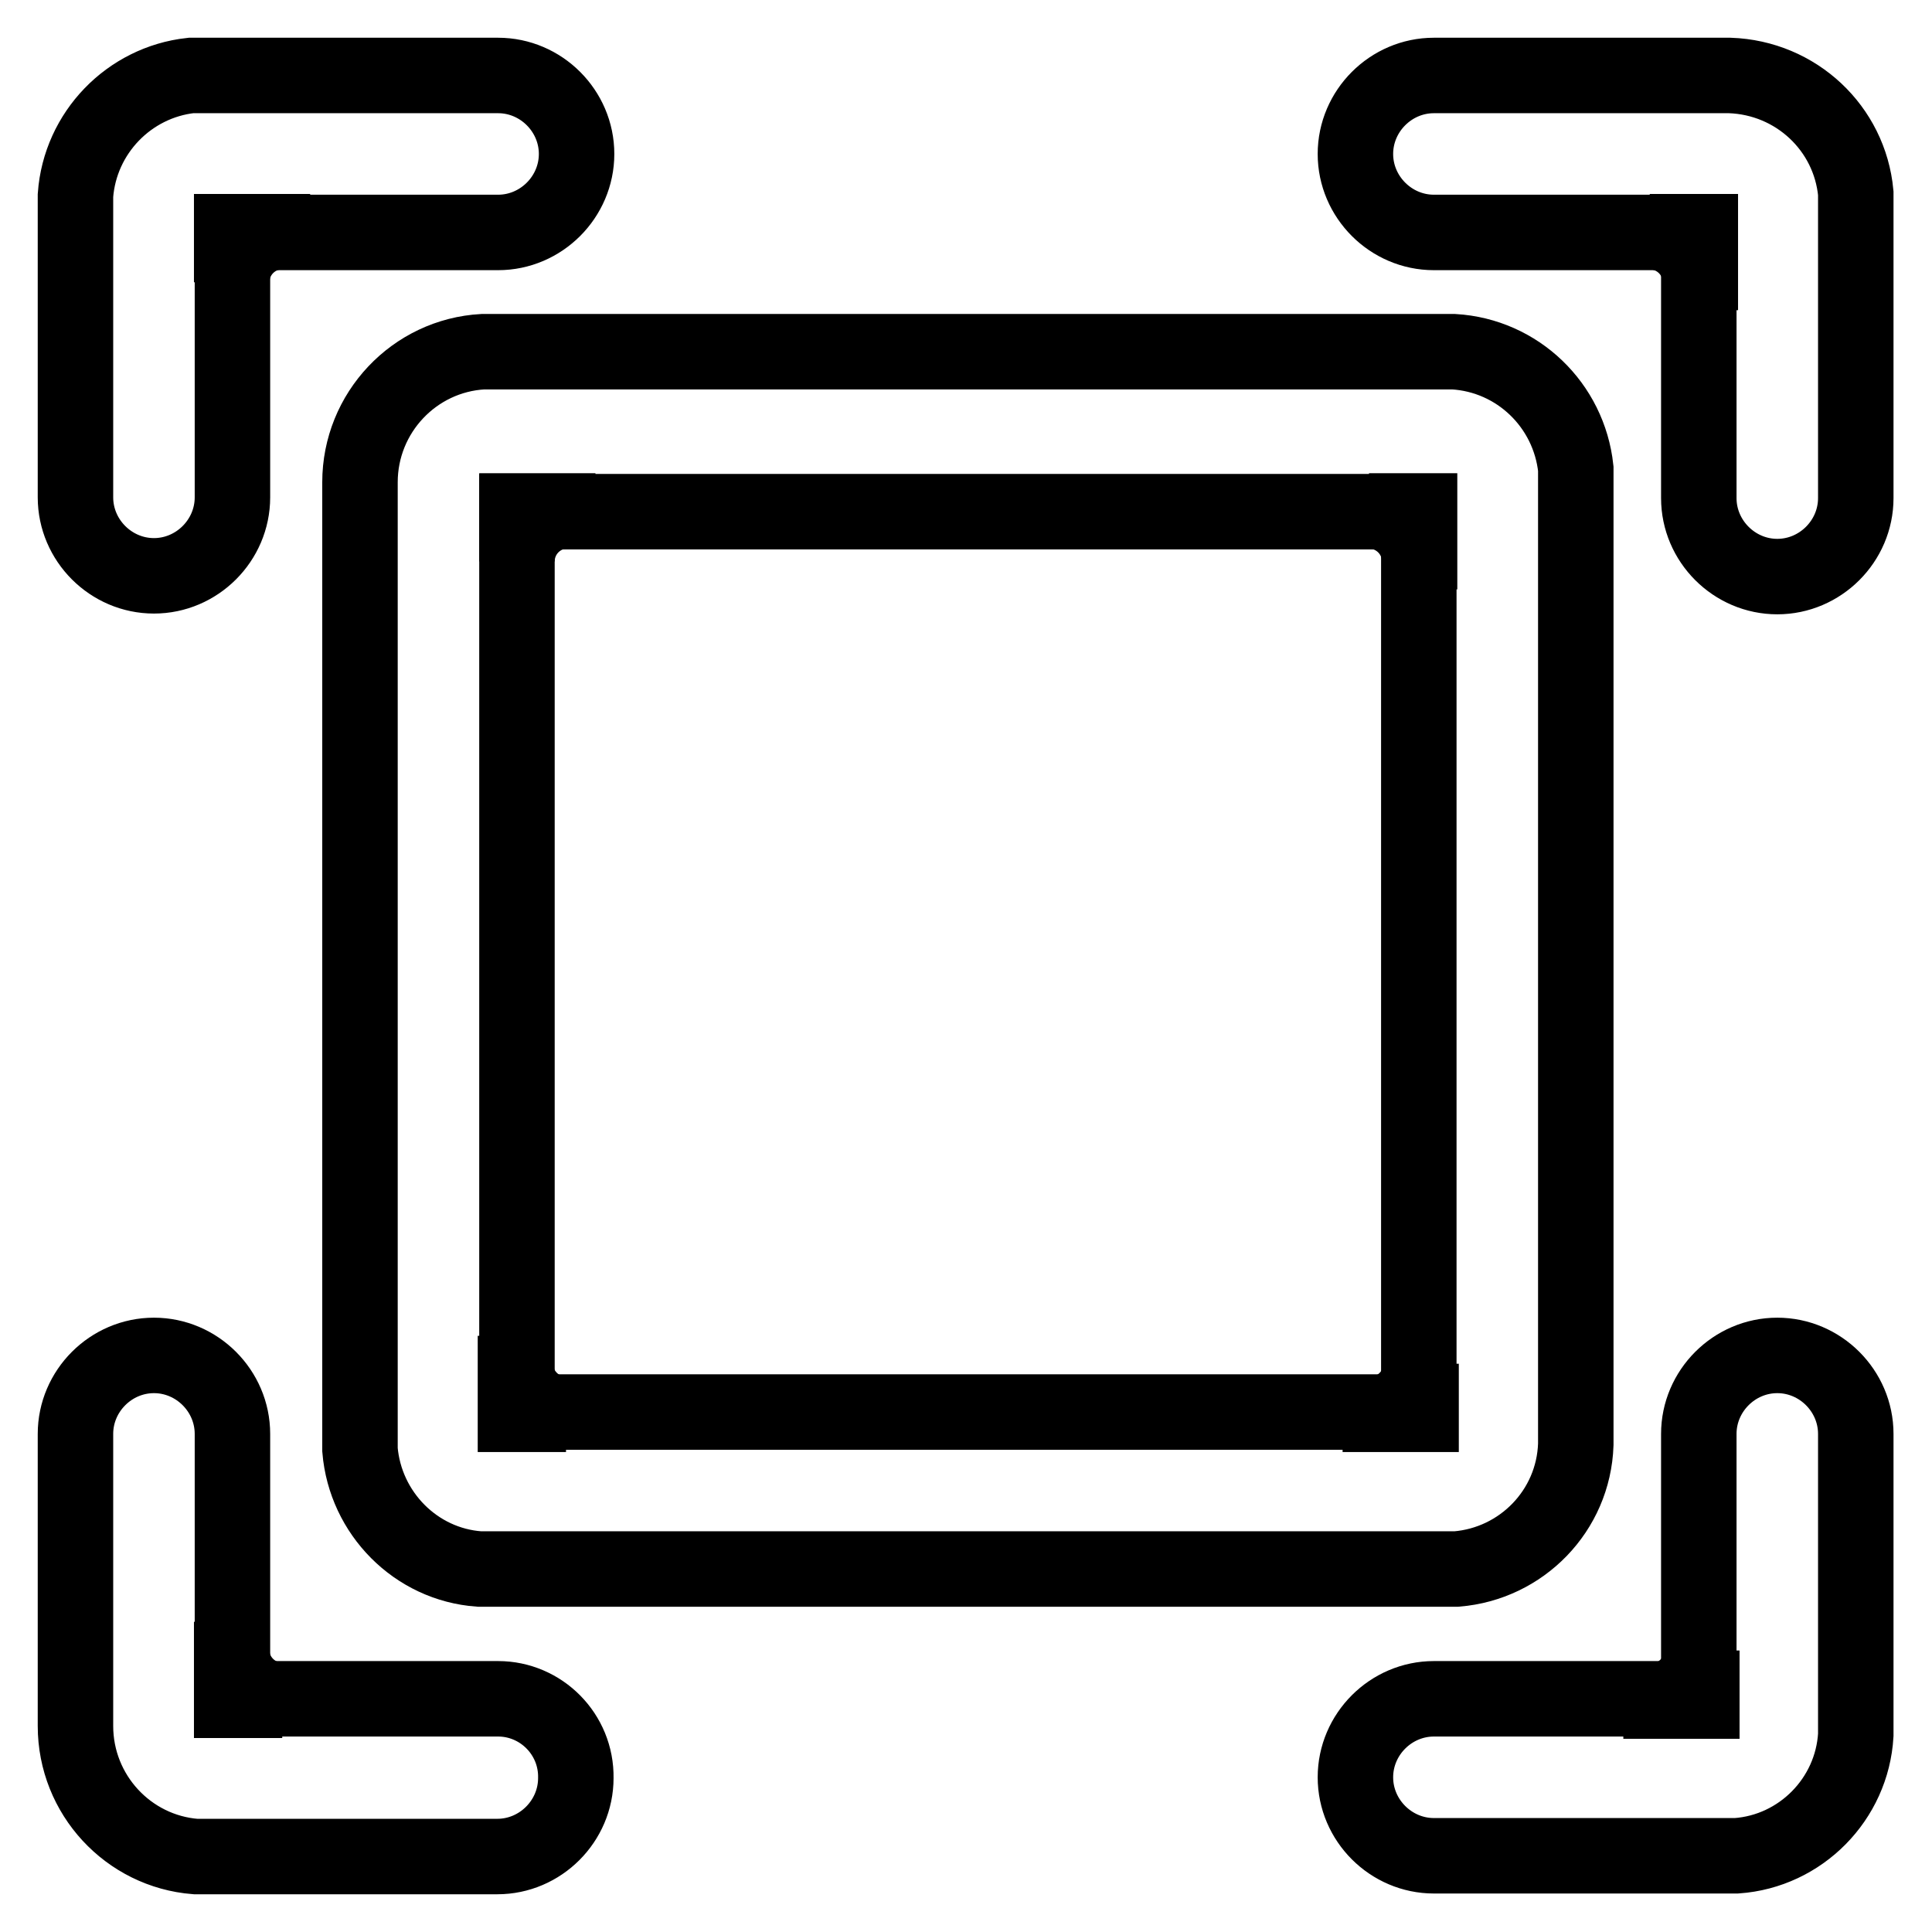 <?xml version="1.0" encoding="utf-8"?>
<!-- Svg Vector Icons : http://www.onlinewebfonts.com/icon -->
<!DOCTYPE svg PUBLIC "-//W3C//DTD SVG 1.1//EN" "http://www.w3.org/Graphics/SVG/1.1/DTD/svg11.dtd">
<svg version="1.1" xmlns="http://www.w3.org/2000/svg" xmlns:xlink="http://www.w3.org/1999/xlink" x="0px" y="0px" viewBox="0 0 256 256" enable-background="new 0 0 256 256" xml:space="preserve">
<g> <path stroke-width="10" fill-opacity="0" stroke="#000000"  d="M68.3,187.4V177v4.1c0.2,3.5,3.1,6.3,6.7,6.3H68.3z M30.7,225.3v-10.4v4.1c0.2,3.5,3.1,6.3,6.7,6.3H30.7z  M188.3,187.4h-10.4h4.1c3.5-0.2,6.3-3.1,6.3-6.7L188.3,187.4L188.3,187.4z M225.5,225.4h-10.4h4.1c3.5-0.2,6.3-3.1,6.3-6.7V225.4z  M188.1,67.7v10.4V74c-0.2-3.5-3.1-6.3-6.7-6.3H188.1z M225.3,30.7v10.4V37c-0.2-3.5-3.1-6.3-6.7-6.3H225.3z M68.5,67.7h10.4h-4.1 c-3.5,0.2-6.3,3.1-6.3,6.7V67.7z M30.7,30.7h10.4H37c-3.5,0.2-6.3,3.1-6.3,6.7V30.7z"/> <path stroke-width="10" fill-opacity="0" stroke="#000000"  d="M208.8,191.4V62.1c-0.9-8.4-7.7-15-16.2-15.5H64c-9.1,0.5-16.3,8.1-16.3,17.3v128.2 c0.7,8.4,7.4,15.2,15.8,15.8H193C201.6,207.2,208.5,200.2,208.8,191.4L208.8,191.4z M68.5,187.1V67.8H188v119.3H68.5z"/> <path stroke-width="10" fill-opacity="0" stroke="#000000"  d="M66,10H25.3c-8.2,0.9-14.7,7.6-15.3,15.9v40c0,5.7,4.7,10.4,10.4,10.4c5.7,0,10.4-4.7,10.4-10.4V30.8H66 c5.7,0,10.4-4.7,10.4-10.4C76.4,14.7,71.7,10,66,10z M66,225.1H30.8V190c0-5.7-4.7-10.4-10.4-10.4c-5.7,0-10.4,4.7-10.4,10.4v38.7 c0,9.1,7,16.6,15.9,17.3h40c5.7,0,10.4-4.7,10.4-10.4C76.4,229.8,71.7,225.1,66,225.1z M245.9,229.9V190c0-5.7-4.7-10.4-10.4-10.4 c-5.7,0-10.4,4.7-10.4,10.4v35.1H190c-5.7,0-10.4,4.7-10.4,10.4c0,5.7,4.7,10.4,10.4,10.4h40.1 C238.6,245.3,245.4,238.4,245.9,229.9L245.9,229.9z M229.2,10H190c-5.7,0-10.4,4.7-10.4,10.4c0,5.7,4.7,10.4,10.4,10.4h35.1V66 c0,5.7,4.7,10.4,10.4,10.4c5.7,0,10.4-4.7,10.4-10.4V25.6C245.1,17,238,10.3,229.2,10L229.2,10z"/></g>
</svg>